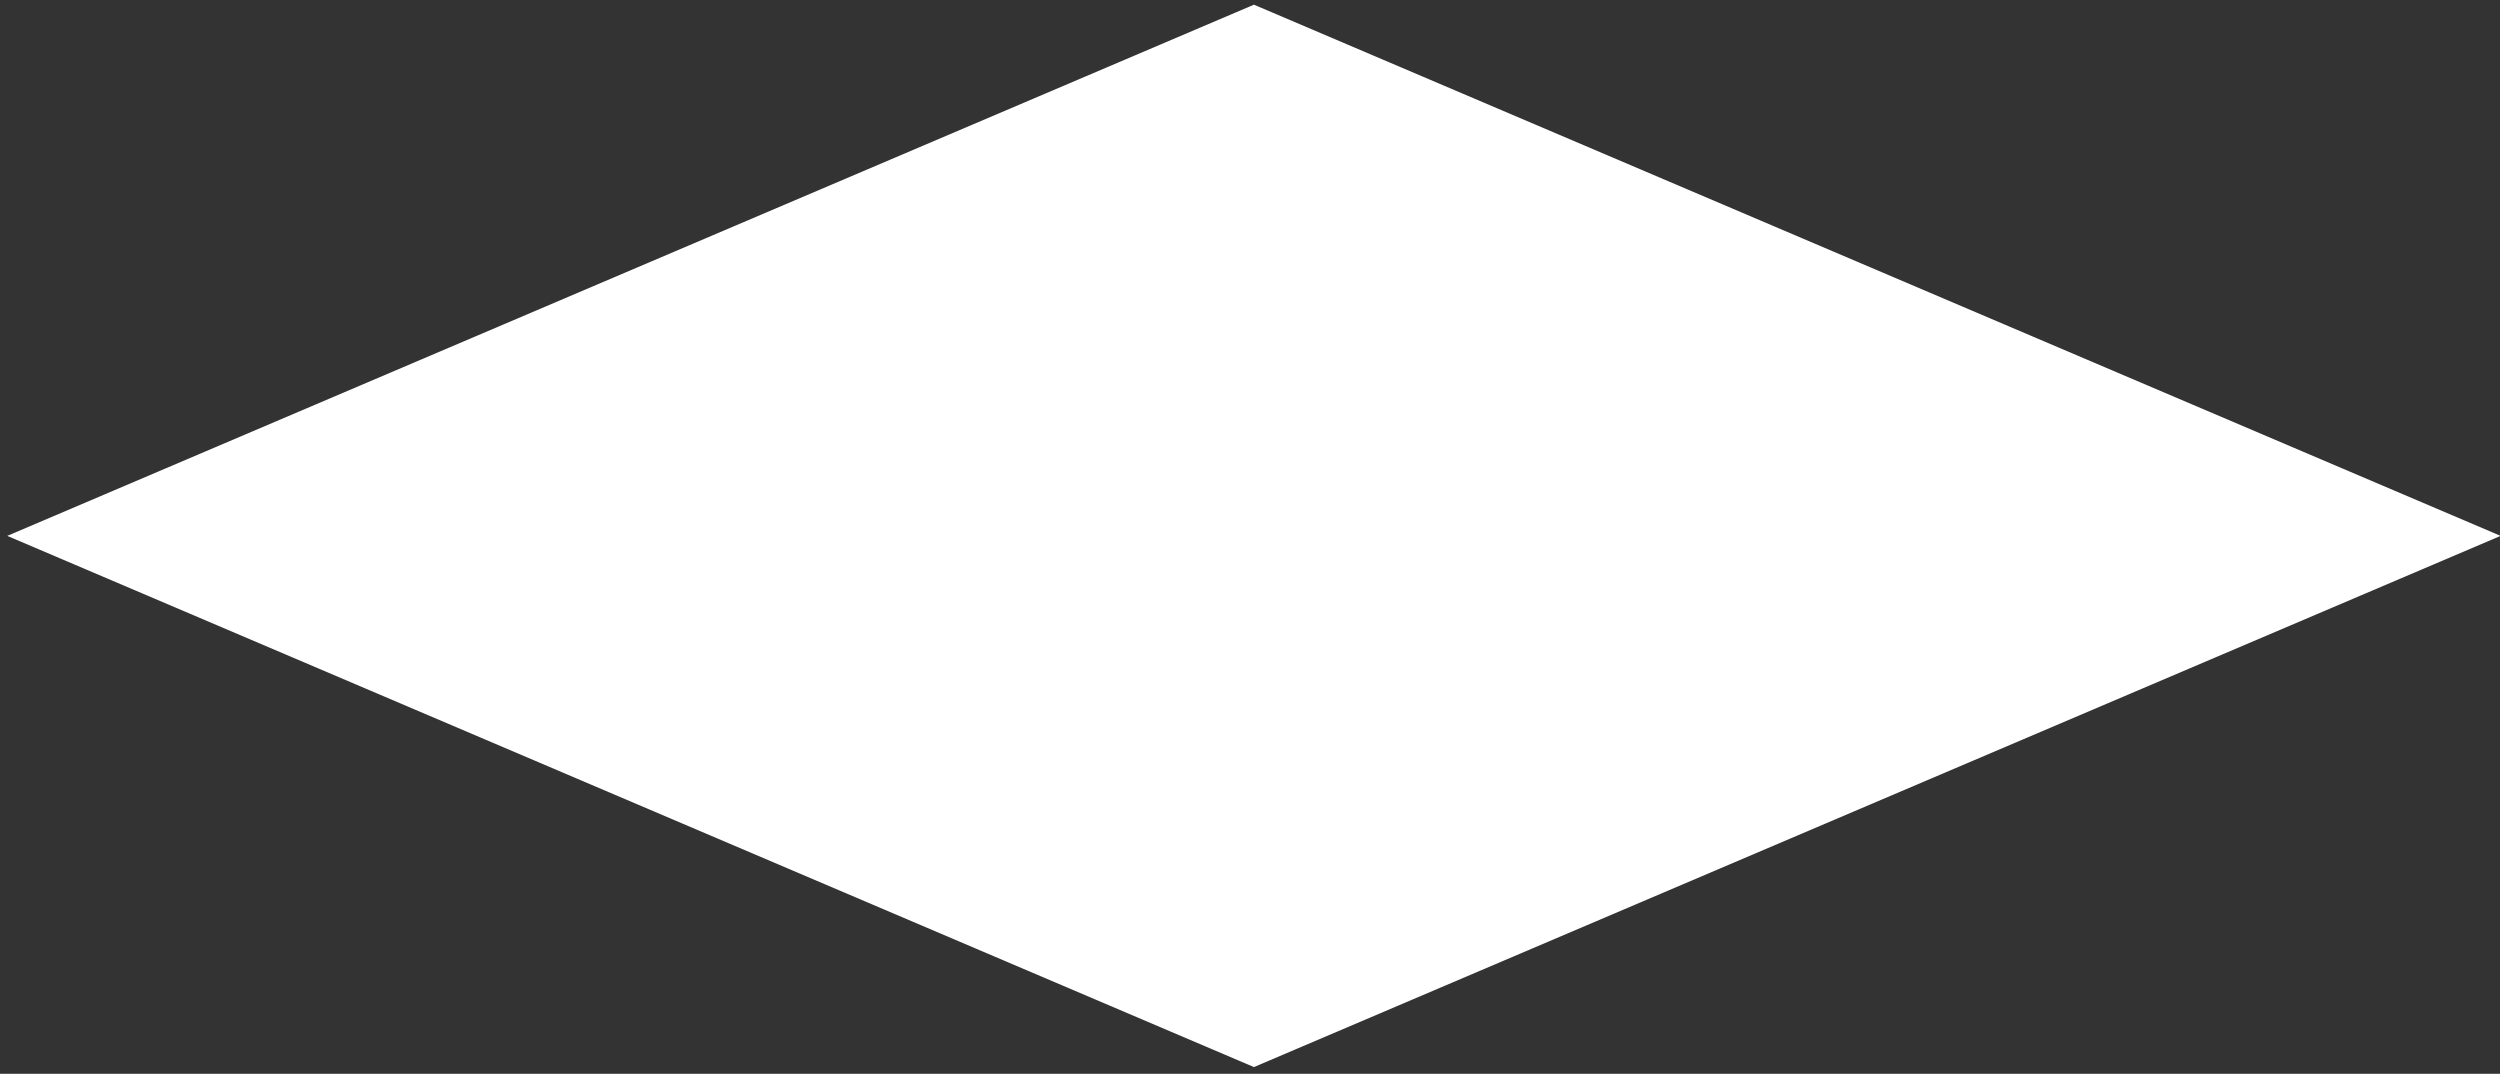 <svg width="305" height="131" viewBox="0 0 305 131" fill="none" xmlns="http://www.w3.org/2000/svg">
<rect x="0" y="0" width="305" height="131" fill="#333333" stroke="none"/>
<rect width="165.321" height="165.321" transform="matrix(0.92 -0.392 0.92 0.392 0.885 65.377)" fill="white"/>
</svg>
